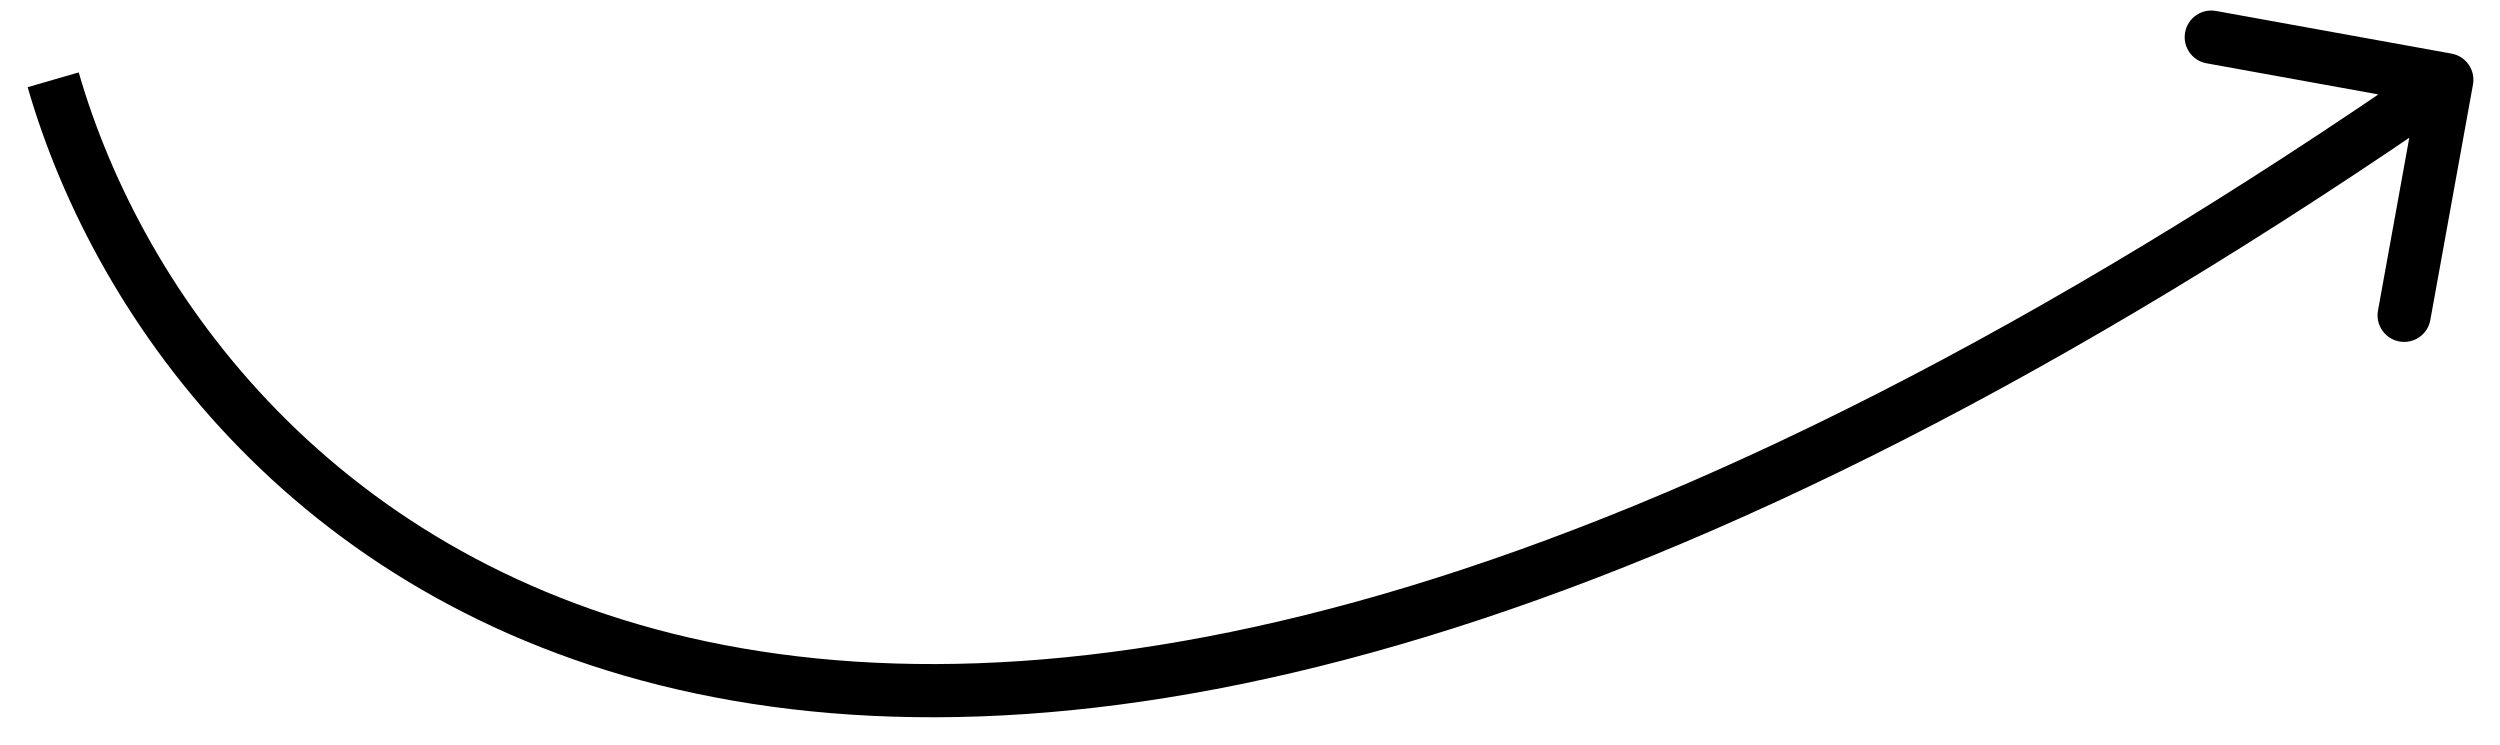 <?xml version="1.0" encoding="UTF-8"?> <svg xmlns="http://www.w3.org/2000/svg" width="47" height="14" viewBox="0 0 47 14" fill="none"> <path d="M46.492 1.589C46.541 1.317 46.361 1.057 46.089 1.008L41.661 0.206C41.389 0.157 41.129 0.337 41.08 0.609C41.031 0.881 41.211 1.141 41.483 1.19L45.419 1.903L44.706 5.839C44.657 6.111 44.837 6.371 45.109 6.42C45.381 6.469 45.641 6.289 45.69 6.017L46.492 1.589ZM0.52 1.639C1.81 6.114 5.682 11.477 13.084 13.039C20.467 14.597 31.235 12.345 46.285 1.911L45.715 1.089C30.765 11.455 20.283 13.536 13.291 12.061C6.318 10.589 2.689 5.553 1.48 1.361L0.52 1.639Z" fill="black"></path> </svg> 